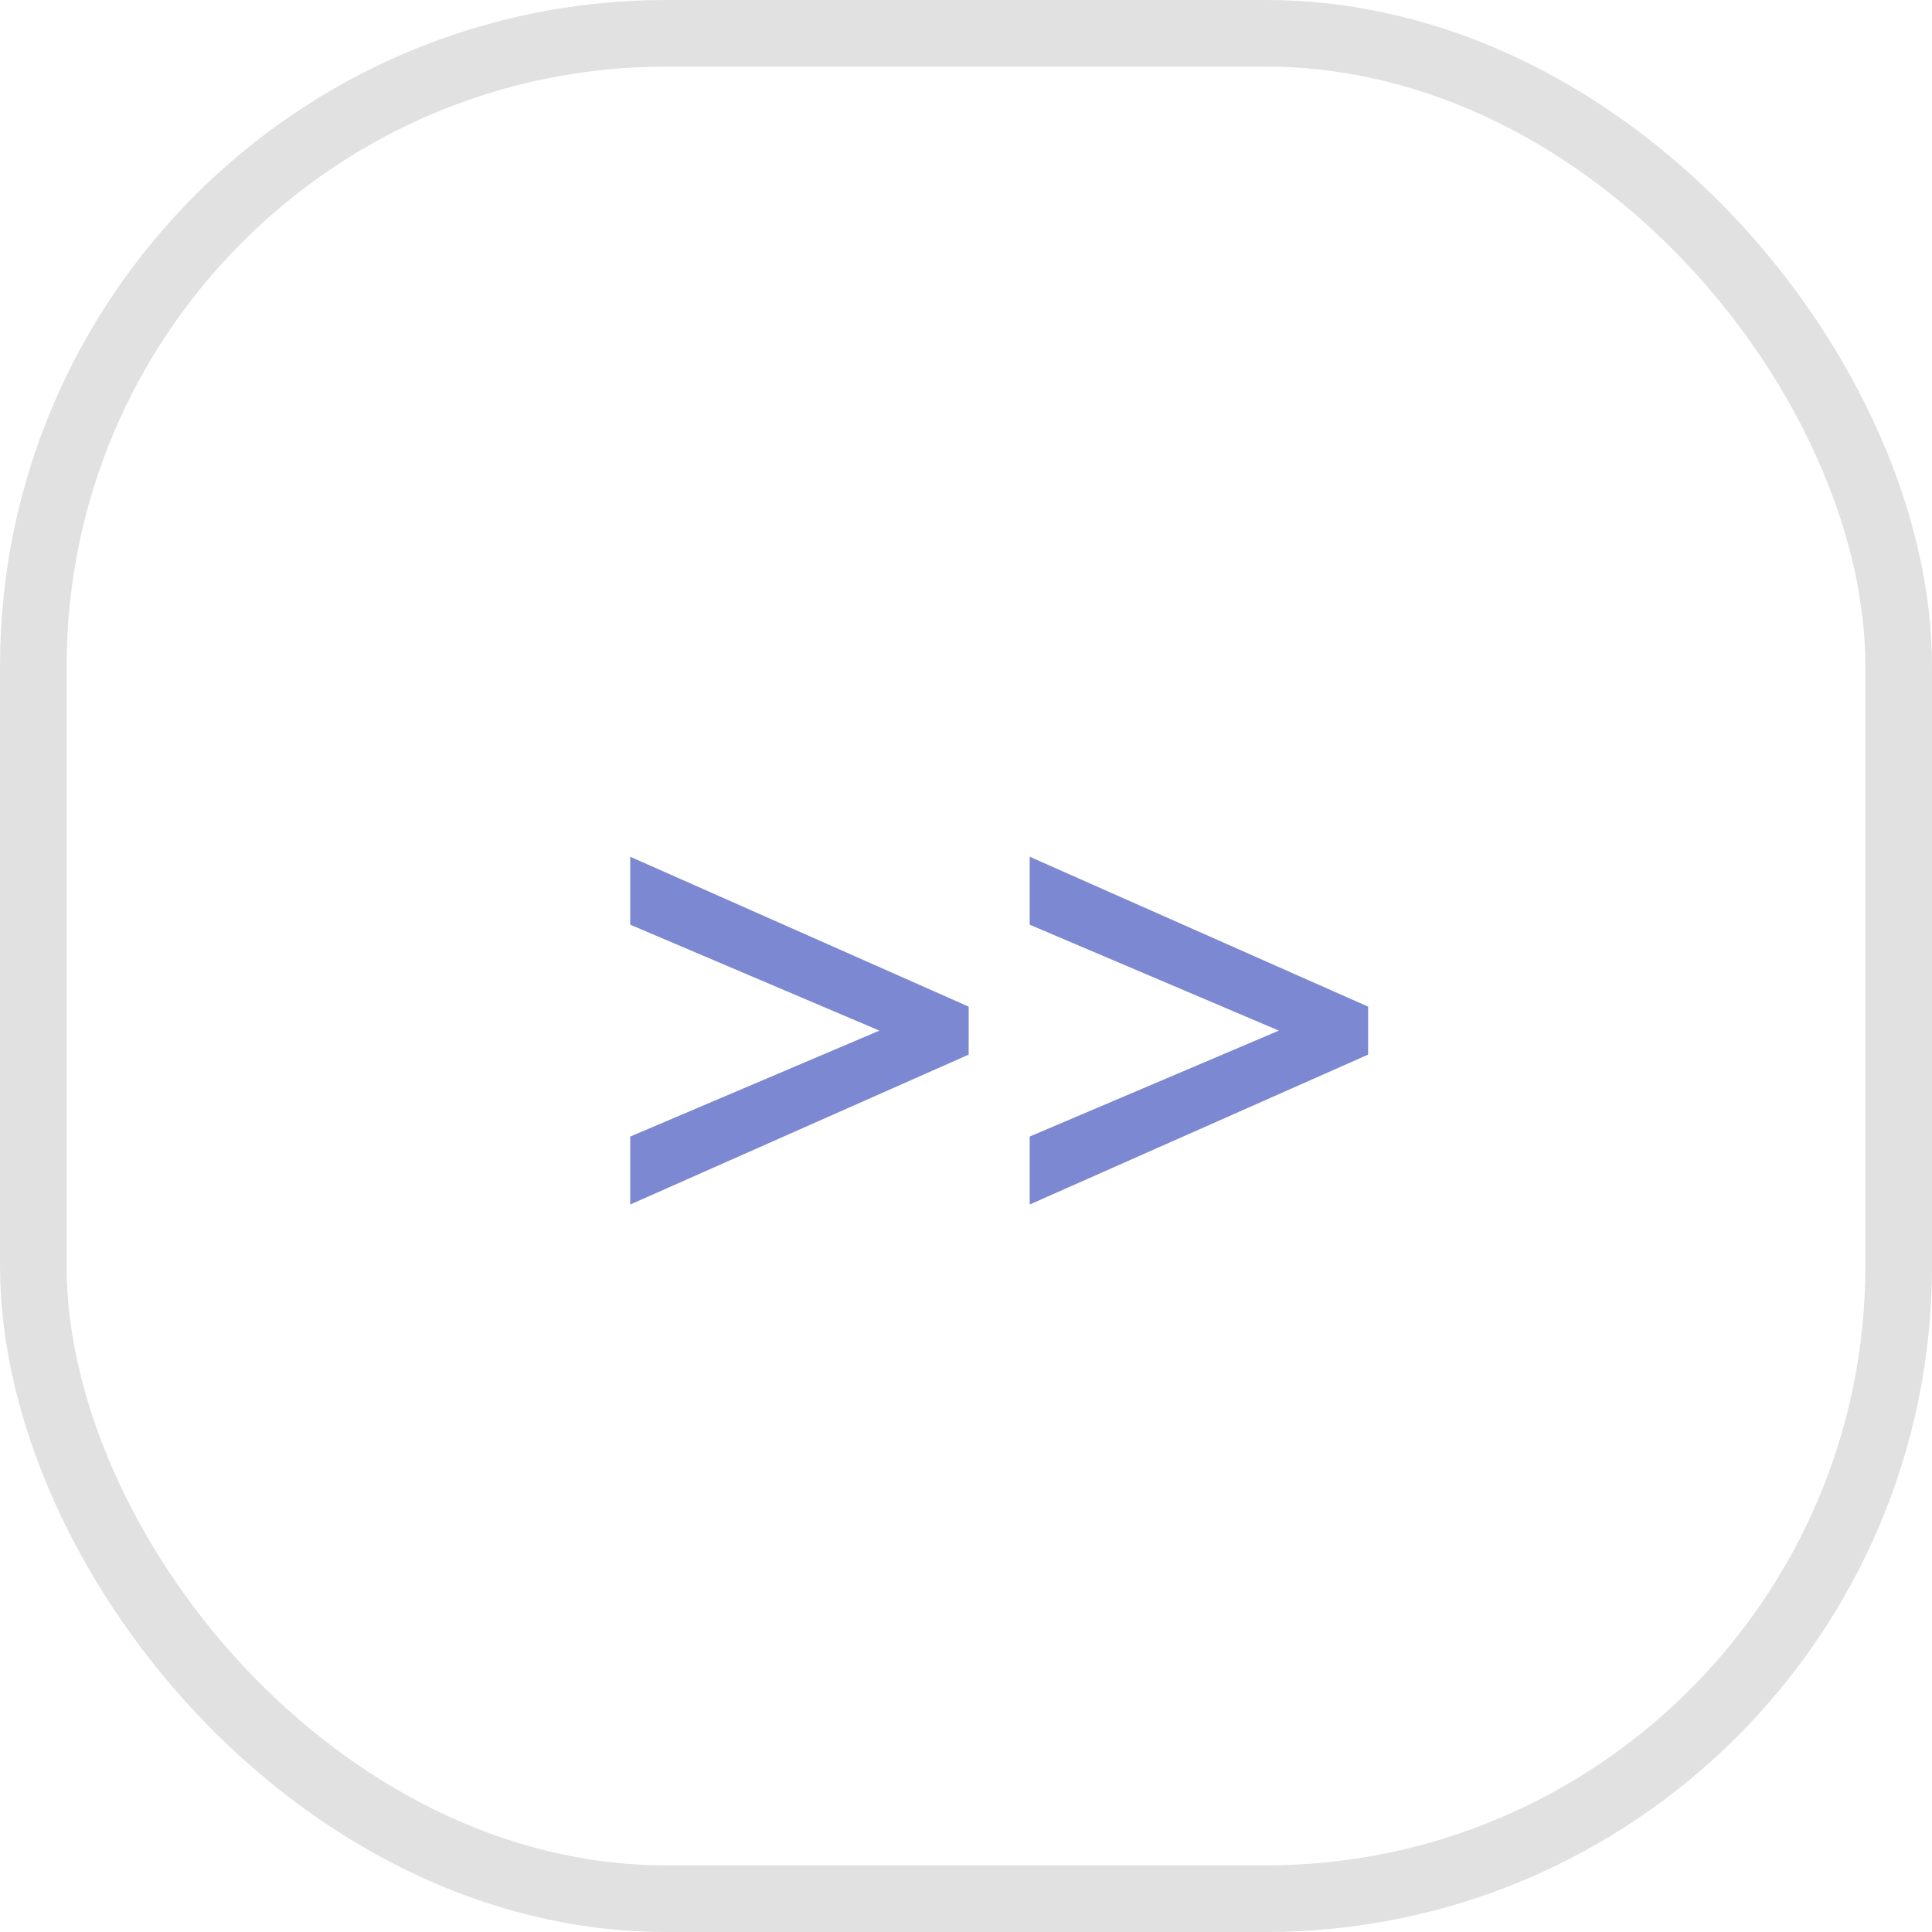 <?xml version="1.0" encoding="UTF-8"?> <svg xmlns="http://www.w3.org/2000/svg" width="29" height="29" viewBox="0 0 29 29" fill="none"><rect x="0.5" y="0.5" width="28" height="28" rx="9.5" stroke="#E1E1E1"></rect><path d="M13.2 15.47L9.46 13.88V12.86L14.54 15.11V15.83L9.46 18.08V17.06L13.2 15.47ZM19.196 15.47L15.456 13.88V12.86L20.536 15.11V15.83L15.456 18.08V17.06L19.196 15.47Z" fill="#7C88D1"></path></svg> 